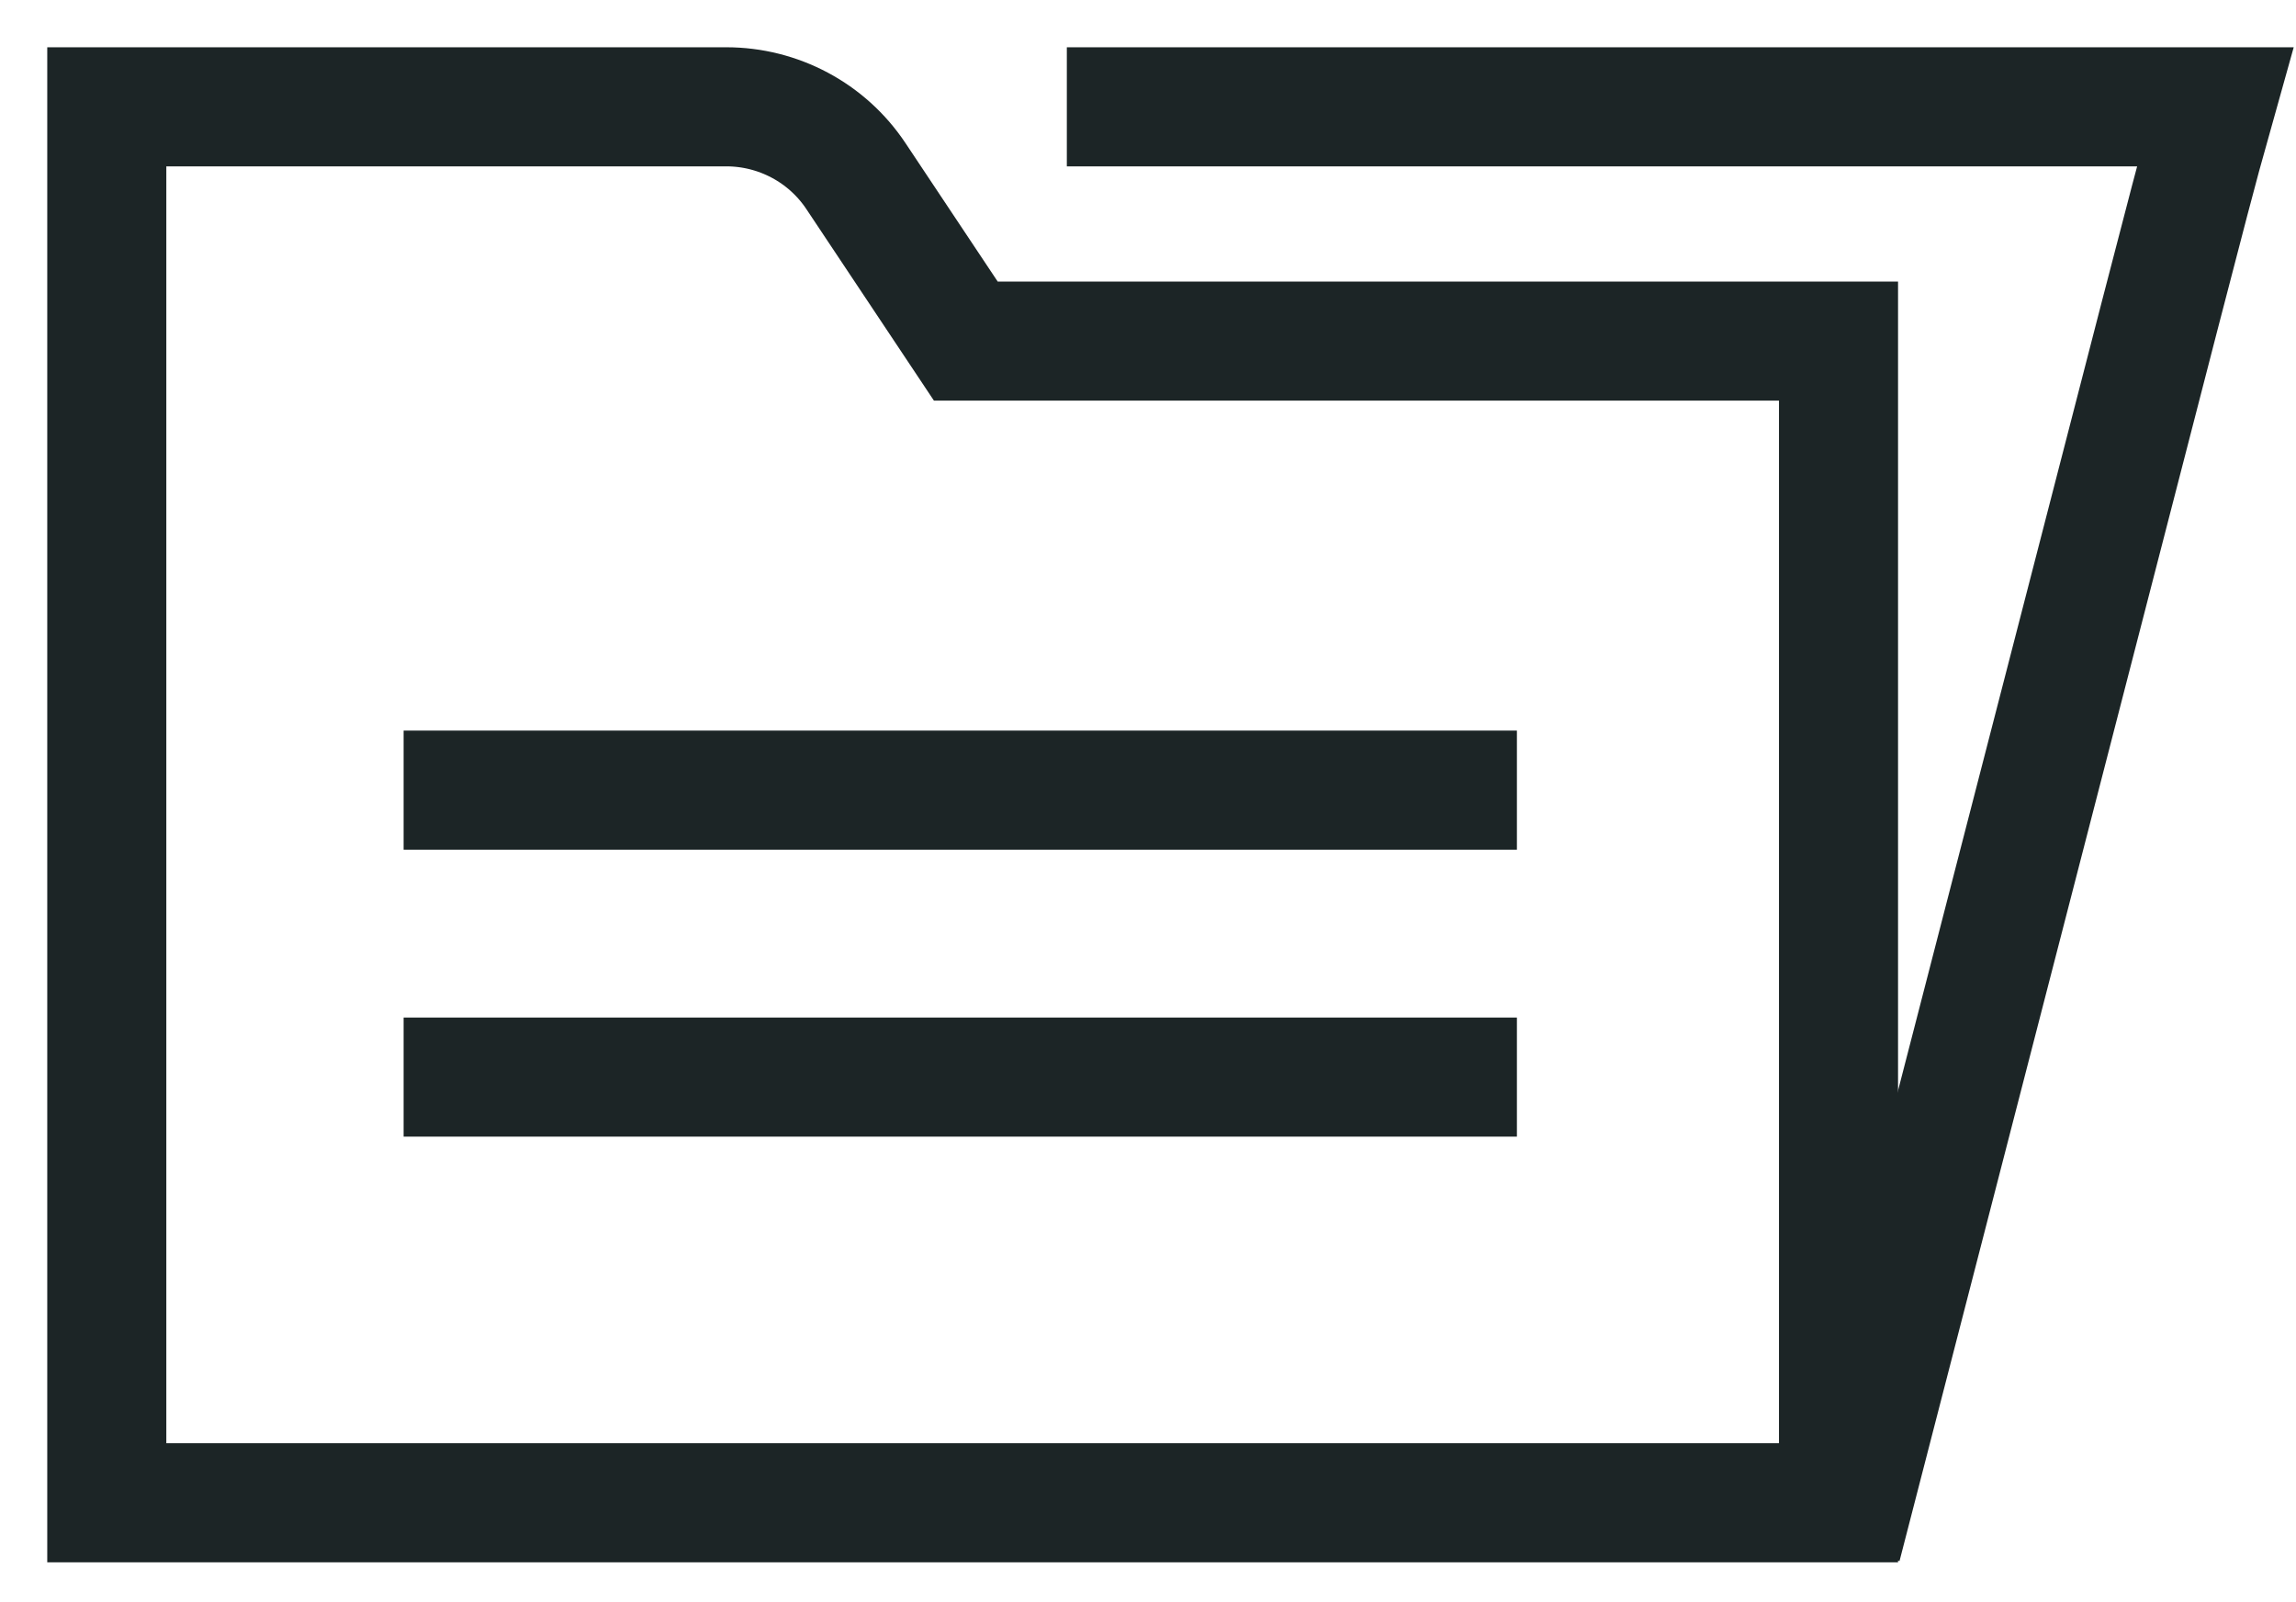<svg width="43" height="30" viewBox="0 0 43 30" fill="none" xmlns="http://www.w3.org/2000/svg">
<path d="M13.601 2C14.576 2 15.49 2.485 16.031 3.299L18.088 6.387H34.432V9.314V28.139H2V2L4.927 2H13.601Z" stroke="#1C2526" stroke-width="2.23" stroke-miterlimit="10"/>
<path d="M19.98 2H41.485C41.114 3.318 40.93 4.062 40.445 5.918L34.495 28.951" stroke="#1C2526" stroke-width="2.23" stroke-miterlimit="10"/>
<path d="M7.559 14.795H28.409" stroke="#1C2526" stroke-width="2.23" stroke-miterlimit="10"/>
<path d="M7.559 20.168H28.409" stroke="#1C2526" stroke-width="2.23" stroke-miterlimit="10"/>
</svg>
